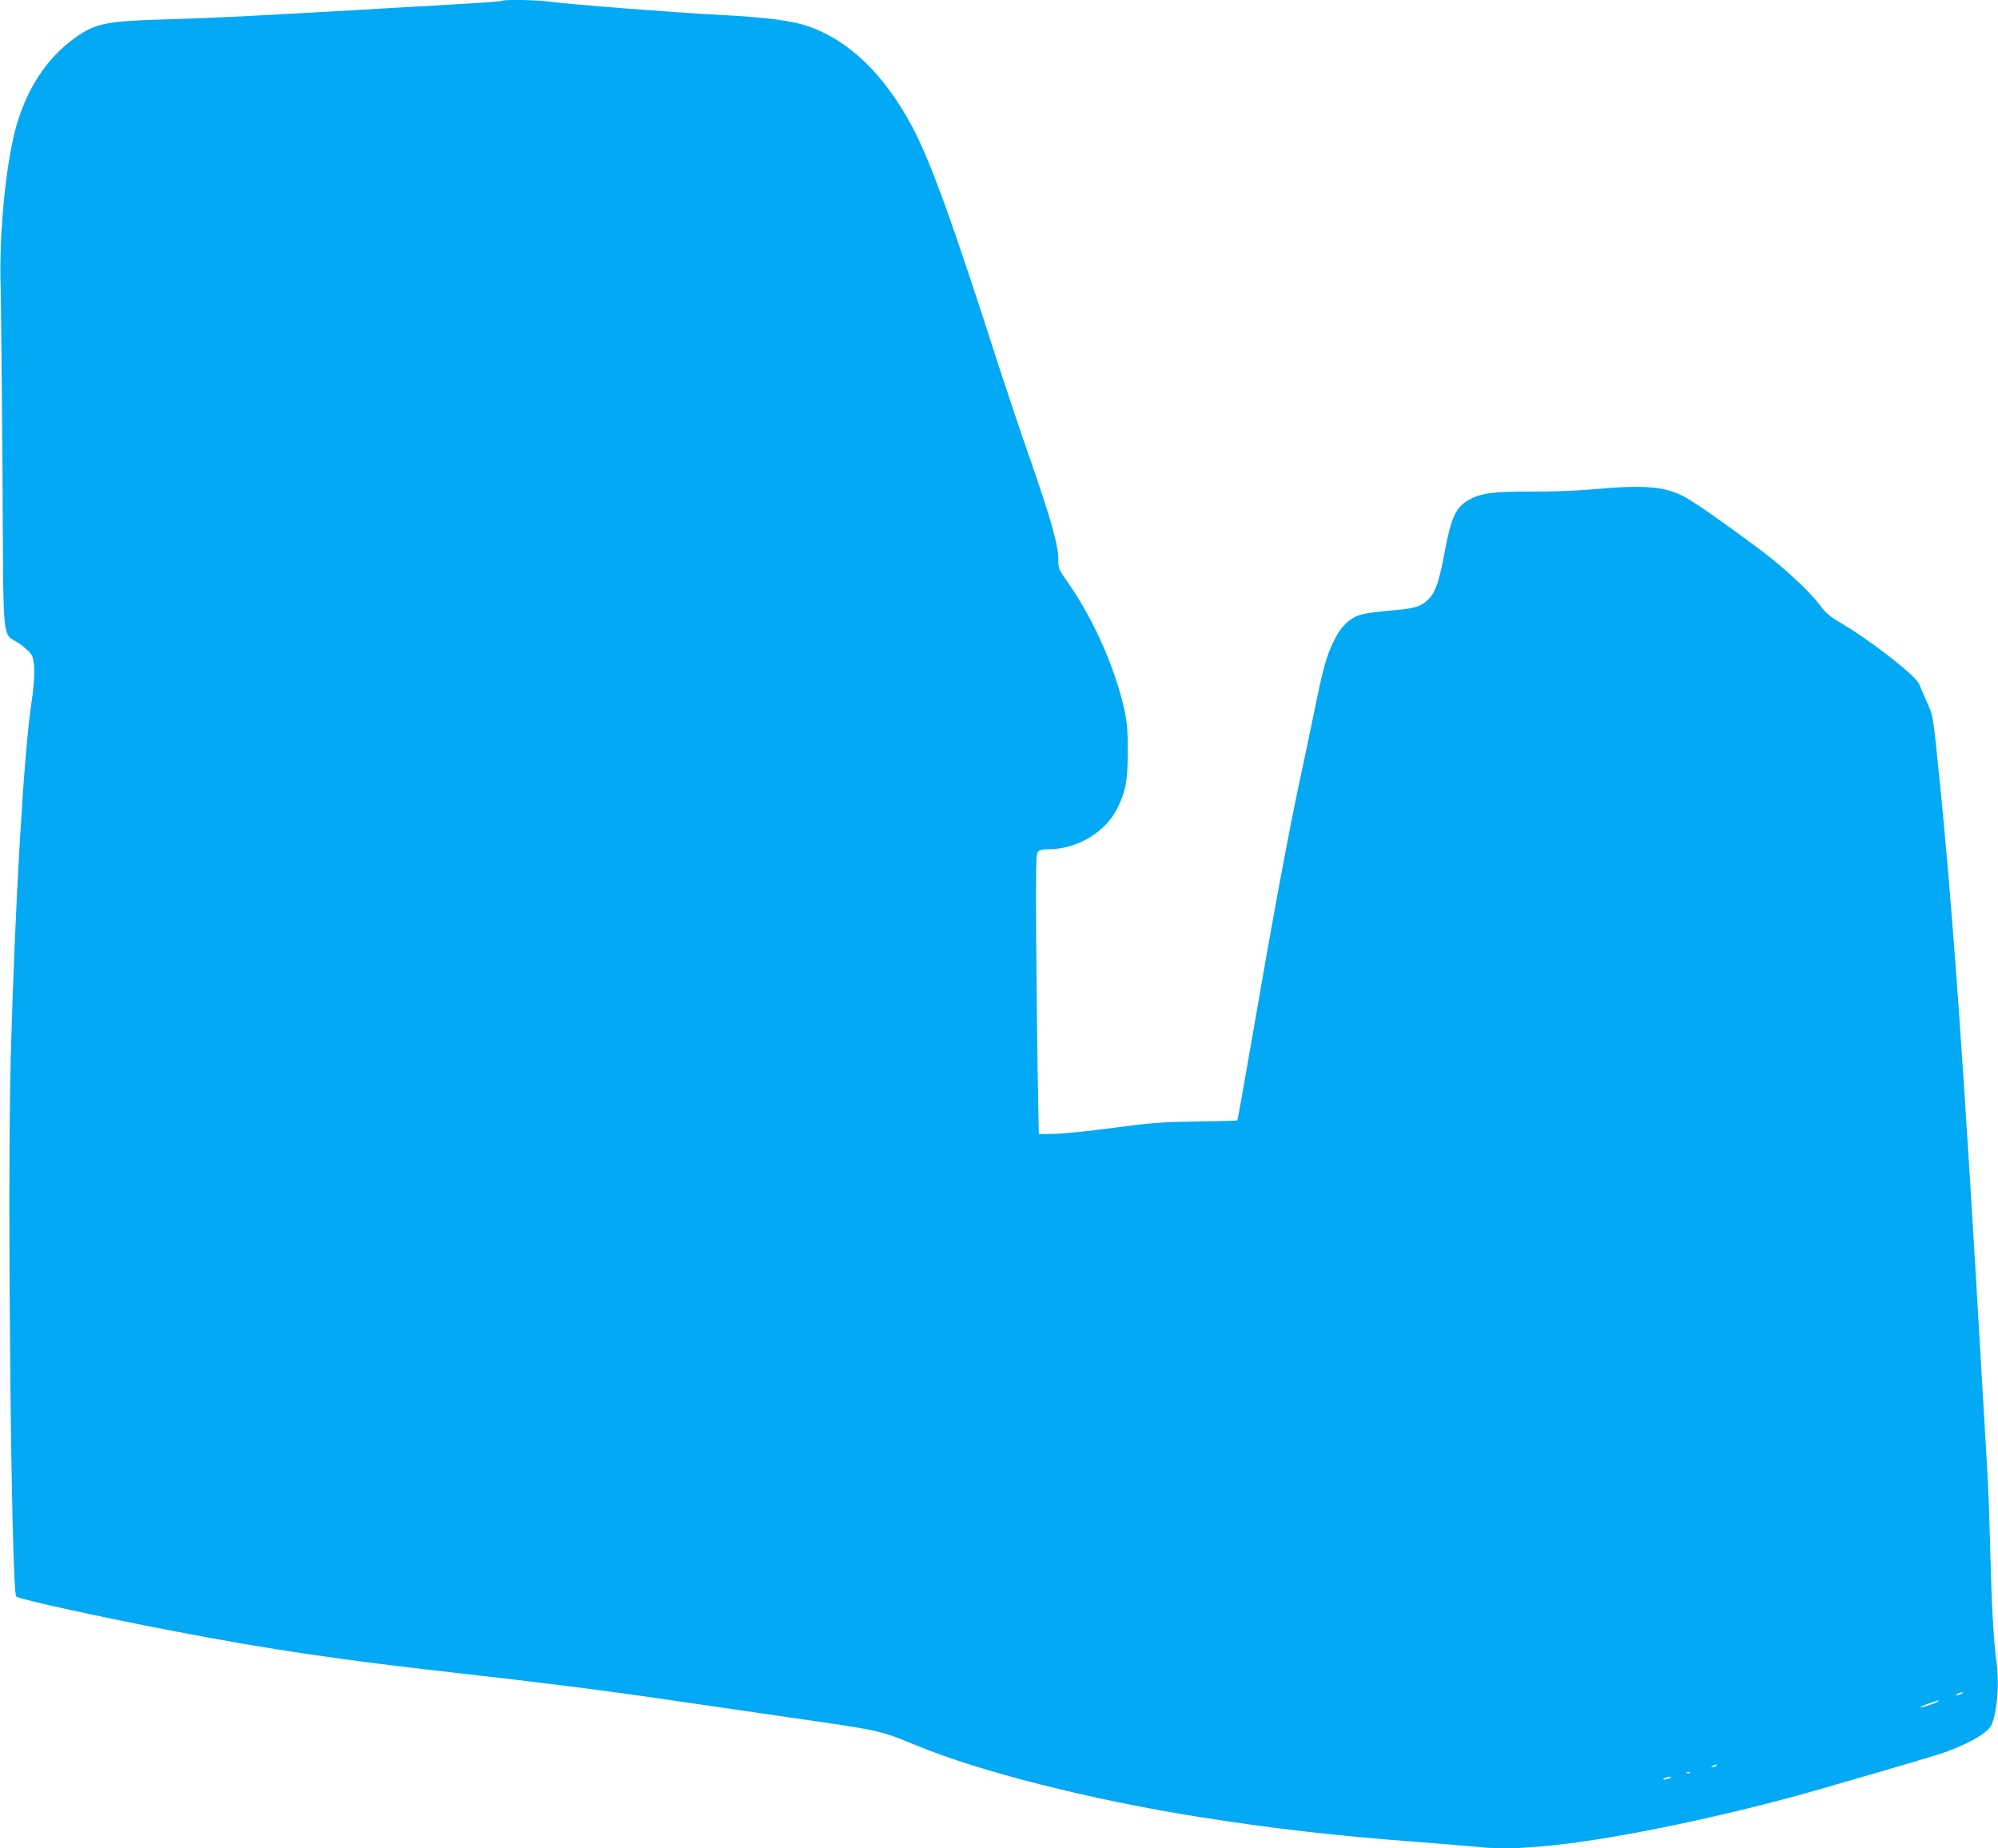 <?xml version="1.0" standalone="no"?>
<!DOCTYPE svg PUBLIC "-//W3C//DTD SVG 20010904//EN"
 "http://www.w3.org/TR/2001/REC-SVG-20010904/DTD/svg10.dtd">
<svg version="1.0" xmlns="http://www.w3.org/2000/svg"
 width="1280pt" height="1184pt" viewBox="0 0 1280 1184"
 preserveAspectRatio="xMidYMid meet">
<g transform="translate(0,1184) scale(0.1,-0.1)"
fill="#03a9f4" stroke="none">
<path d="M3218 11835 c-3 -3 -117 -12 -254 -20 -1362 -79 -1552 -89 -1934
-100 -328 -10 -411 -25 -520 -97 -187 -123 -322 -313 -398 -560 -71 -229 -119
-699 -108 -1053 3 -104 8 -641 12 -1192 7 -1146 -6 -1019 106 -1094 32 -22 68
-55 79 -72 25 -42 25 -143 0 -313 -49 -322 -106 -1308 -132 -2259 -23 -841 3
-3429 35 -3462 16 -16 565 -137 1014 -222 609 -117 1065 -184 1797 -266 544
-61 959 -113 1420 -181 209 -30 547 -79 750 -109 558 -80 554 -80 785 -175
409 -169 1119 -349 1815 -459 463 -74 888 -122 1400 -160 154 -12 323 -26 375
-31 141 -15 272 -12 490 10 429 45 1121 190 1705 358 595 172 764 222 825 245
160 61 262 124 281 174 36 94 48 268 29 401 -18 129 -31 360 -40 722 -5 201
-14 437 -20 525 -5 88 -21 356 -35 595 -114 1970 -187 2998 -271 3820 -41 408
-38 389 -81 486 -22 49 -43 99 -47 110 -15 48 -294 268 -478 378 -93 55 -120
77 -153 122 -60 85 -235 248 -385 360 -233 174 -418 303 -482 338 -129 71
-259 82 -601 51 -103 -9 -270 -15 -395 -14 -238 1 -320 -10 -397 -56 -79 -46
-109 -112 -150 -332 -34 -185 -59 -257 -104 -302 -47 -47 -89 -60 -246 -72
-71 -6 -154 -17 -183 -25 -76 -21 -134 -78 -181 -178 -46 -97 -67 -173 -125
-462 -25 -120 -63 -302 -85 -404 -74 -341 -180 -914 -315 -1699 -47 -272 -87
-496 -89 -498 -3 -2 -119 -5 -258 -7 -225 -3 -286 -7 -534 -40 -154 -21 -325
-38 -380 -39 l-100 -2 -7 390 c-4 215 -8 618 -10 896 -2 418 -1 509 11 522 10
12 30 17 70 17 180 0 364 110 439 262 55 113 66 175 67 363 0 142 -4 187 -23
274 -62 274 -200 582 -367 819 -53 74 -55 79 -55 143 0 87 -49 259 -183 645
-58 164 -141 414 -187 554 -309 962 -448 1347 -567 1570 -174 326 -397 545
-652 637 -110 40 -273 62 -589 78 -285 15 -919 64 -1088 85 -85 11 -287 14
-296 5z m9347 -10845 c-27 -12 -43 -12 -25 0 8 5 22 9 30 9 10 0 8 -3 -5 -9z
m-150 -49 c-13 -11 -107 -42 -112 -37 -2 2 22 13 54 24 69 24 70 24 58 13z
m-1420 -411 c-3 -5 -14 -10 -23 -9 -14 0 -13 2 3 9 27 11 27 11 20 0z m-168
-46 c-3 -3 -12 -4 -19 -1 -8 3 -5 6 6 6 11 1 17 -2 13 -5z m-132 -34 c-11 -5
-27 -9 -35 -9 -9 0 -8 4 5 9 11 5 27 9 35 9 9 0 8 -4 -5 -9z"/>
</g>
</svg>

